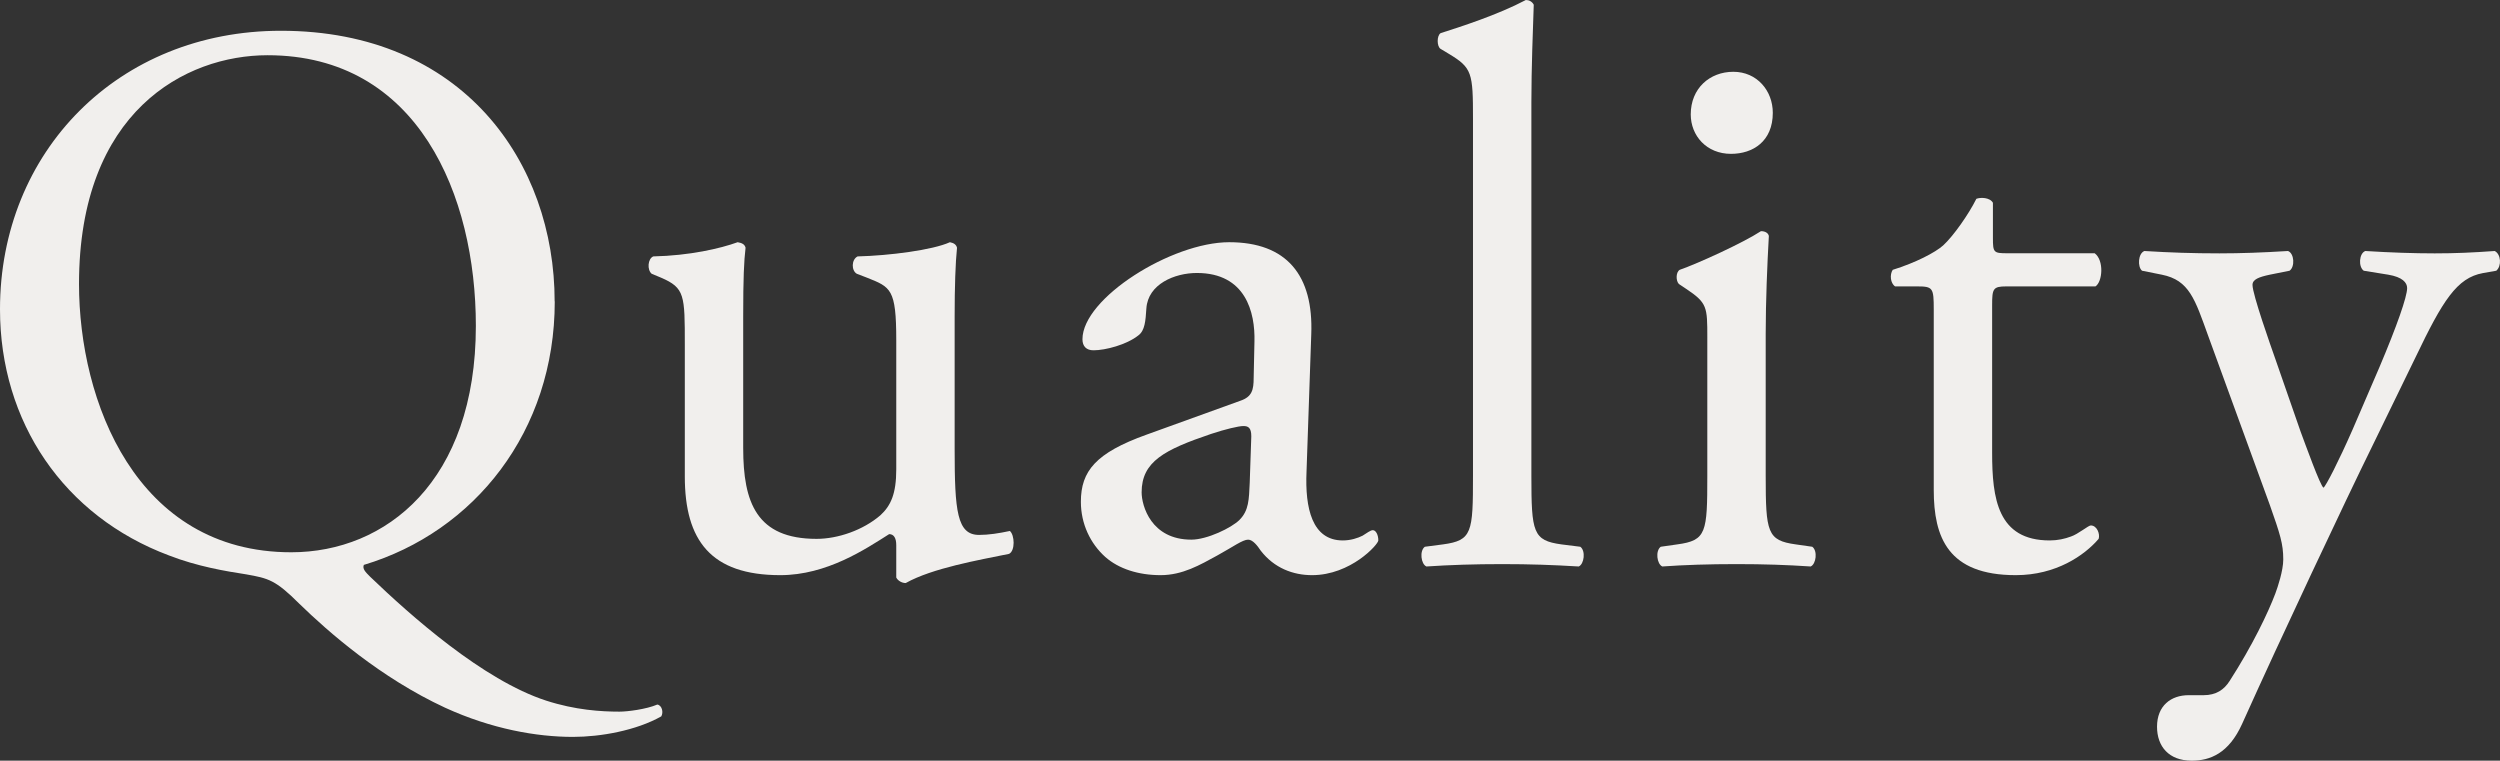 <?xml version="1.0" encoding="UTF-8"?><svg id="a" xmlns="http://www.w3.org/2000/svg" width="221.81" height="67.49" viewBox="0 0 221.81 67.49"><rect x="0" y="0" width="221.81" height="67.49" fill="#333333" stroke="none"/><g style="isolation:isolate;"><path d="M49.22,26.74c0,11.55-7.14,20.44-16.94,23.38-.14,.35,.14,.63,.56,1.05,3.57,3.43,10.01,9.17,15.61,10.99,2.59,.84,4.9,.98,6.51,.98,.7,0,2.38-.21,3.36-.63,.42,.07,.56,.7,.35,1.05-2.24,1.26-5.39,1.82-7.84,1.82-3.22,0-7.21-.7-11.34-2.59-5.74-2.66-10.36-6.72-12.95-9.24-2.1-2.1-2.73-2.24-4.69-2.59-1.82-.28-4.34-.7-6.86-1.68C5.67,45.79,0,37.45,0,27.44,0,13.44,10.5,2.73,24.92,2.73c16.17,0,24.29,11.69,24.29,24.01Zm-7,2.17c0-11.55-5.11-24.01-18.48-24.01-7.28,0-16.73,4.97-16.73,20.3,0,10.36,5.04,23.8,18.83,23.8,8.4,0,16.38-6.3,16.38-20.09Z" style="fill:#f1efed;"/><path d="M65.94,39.76c0,4.83,1.19,8.05,6.51,8.05,1.89,0,4.13-.77,5.67-2.1,.91-.84,1.4-1.89,1.4-4.06v-11.48c0-4.55-.49-4.69-2.59-5.53l-.91-.35c-.49-.28-.49-1.26,.07-1.54,2.8-.07,6.65-.56,8.19-1.26,.35,.07,.56,.21,.63,.49-.14,1.33-.21,3.5-.21,6.09v11.76c0,5.53,.21,7.63,2.17,7.63,.84,0,1.75-.14,2.73-.35,.42,.35,.49,1.75-.07,2.03-2.73,.56-6.79,1.26-9.17,2.59-.35,0-.7-.21-.84-.49v-2.87c0-.63-.21-.98-.63-.98-2.1,1.33-5.53,3.64-9.66,3.64-6.16,0-8.47-3.08-8.47-8.75v-11.69c0-4.41,0-5.04-2.1-5.95l-.84-.35c-.42-.35-.35-1.33,.14-1.54,3.22-.07,5.95-.7,7.49-1.26,.42,.07,.63,.21,.7,.49-.14,1.19-.21,2.66-.21,6.09v11.69Z" style="fill:#f1efed;"/><path d="M110.04,35.56c1.05-.35,1.19-.98,1.19-2.03l.07-3.22c.07-2.59-.77-6.09-5.11-6.09-1.96,0-4.34,.98-4.48,3.15-.07,1.12-.14,1.96-.7,2.38-1.05,.84-2.94,1.33-3.99,1.33-.63,0-.98-.35-.98-.98,0-3.64,7.91-8.61,13.02-8.61s7.49,2.94,7.28,8.19l-.42,12.18c-.14,3.22,.49,6.09,3.22,6.09,.7,0,1.33-.21,1.75-.42,.35-.21,.7-.49,.91-.49,.28,0,.49,.42,.49,.91,0,.35-2.45,3.08-5.88,3.08-1.68,0-3.36-.63-4.55-2.17-.28-.42-.7-.98-1.12-.98-.49,0-1.33,.63-2.73,1.4-1.54,.84-3.08,1.75-5.04,1.75s-3.71-.56-4.9-1.61c-1.33-1.19-2.17-2.94-2.17-4.9,0-2.73,1.33-4.34,5.81-5.95l8.33-3.01Zm-4.34,12.32c1.4,0,3.57-1.05,4.27-1.75,.84-.84,.84-1.82,.91-3.29l.14-4.13c0-.77-.28-.91-.7-.91s-1.61,.28-2.87,.7c-4.13,1.4-6.16,2.45-6.16,5.18,0,1.19,.84,4.2,4.41,4.2Z" style="fill:#f1efed;"/><path d="M135.87,42.21c0,5.04,.14,5.74,2.66,6.09l1.68,.21c.49,.35,.35,1.54-.14,1.75-2.31-.14-4.34-.21-6.79-.21s-4.62,.07-6.72,.21c-.49-.21-.63-1.4-.14-1.75l1.61-.21c2.59-.35,2.66-1.05,2.66-6.09V10.57c0-4.13-.07-4.55-2.17-5.81l-.7-.42c-.35-.21-.35-1.19,0-1.4,1.75-.56,5.04-1.61,7.56-2.94,.28,0,.56,.14,.7,.42-.07,2.1-.21,5.6-.21,8.68V42.21Z" style="fill:#f1efed;"/><path d="M151.48,29.96c0-2.73,0-3.08-1.89-4.34l-.63-.42c-.28-.28-.28-1.05,.07-1.26,1.61-.56,5.6-2.38,7.21-3.43,.35,0,.63,.14,.7,.42-.14,2.45-.28,5.81-.28,8.68v12.6c0,5.04,.14,5.74,2.66,6.09l1.47,.21c.49,.35,.35,1.54-.14,1.75-2.1-.14-4.13-.21-6.58-.21s-4.62,.07-6.58,.21c-.49-.21-.63-1.4-.14-1.75l1.47-.21c2.59-.35,2.66-1.05,2.66-6.09v-12.25Zm5.81-19.95c0,2.52-1.75,3.64-3.71,3.64-2.17,0-3.57-1.61-3.57-3.5,0-2.31,1.68-3.78,3.78-3.78s3.5,1.68,3.5,3.64Z" style="fill:#f1efed;"/><path d="M178.01,25.41c-1.19,0-1.26,.21-1.26,1.68v13.09c0,4.06,.49,7.77,5.11,7.77,.7,0,1.33-.14,1.89-.35,.63-.21,1.54-.98,1.75-.98,.56,0,.84,.77,.7,1.19-1.26,1.47-3.78,3.22-7.35,3.22-6.02,0-7.28-3.36-7.28-7.56V27.44c0-1.89-.07-2.03-1.47-2.03h-1.96c-.42-.28-.49-1.05-.21-1.47,2.03-.63,3.78-1.54,4.48-2.17,.91-.84,2.24-2.73,2.94-4.13,.35-.14,1.19-.14,1.47,.35v3.15c0,1.26,.07,1.33,1.26,1.33h7.77c.84,.63,.7,2.52,.07,2.94h-7.91Z" style="fill:#f1efed;"/><path d="M191.38,64.48c0-1.89,1.26-2.8,2.8-2.8h1.33c1.12,0,1.82-.49,2.31-1.26,2.03-3.15,3.43-6.09,4.06-7.77,.21-.56,.7-2.03,.7-3.01,0-1.4-.28-2.24-1.19-4.83l-5.46-14.98c-1.19-3.29-1.68-4.97-4.13-5.46l-1.75-.35c-.42-.35-.35-1.54,.21-1.75,2.24,.14,4.34,.21,6.65,.21,1.89,0,3.85-.07,6.09-.21,.56,.21,.63,1.4,.14,1.75l-1.75,.35c-.98,.21-1.54,.42-1.54,.91,0,.84,1.61,5.39,2.03,6.58l2.24,6.44c.42,1.12,1.75,4.83,2.03,4.97,.21-.14,1.33-2.31,2.59-5.18l2.38-5.53c1.54-3.64,2.45-6.23,2.45-7,0-.49-.42-.98-1.68-1.19l-2.17-.35c-.49-.35-.42-1.54,.14-1.75,2.24,.14,4.34,.21,6.16,.21s3.36-.07,5.32-.21c.56,.28,.63,1.33,.14,1.75l-1.19,.21c-2.31,.42-3.57,2.45-5.95,7.42l-3.92,8.05c-2.31,4.69-8.05,16.87-11.48,24.5-1.19,2.66-2.87,3.29-4.48,3.29-2.03,0-3.08-1.26-3.08-3.01Z" style="fill:#f1efed;"/></g></svg>